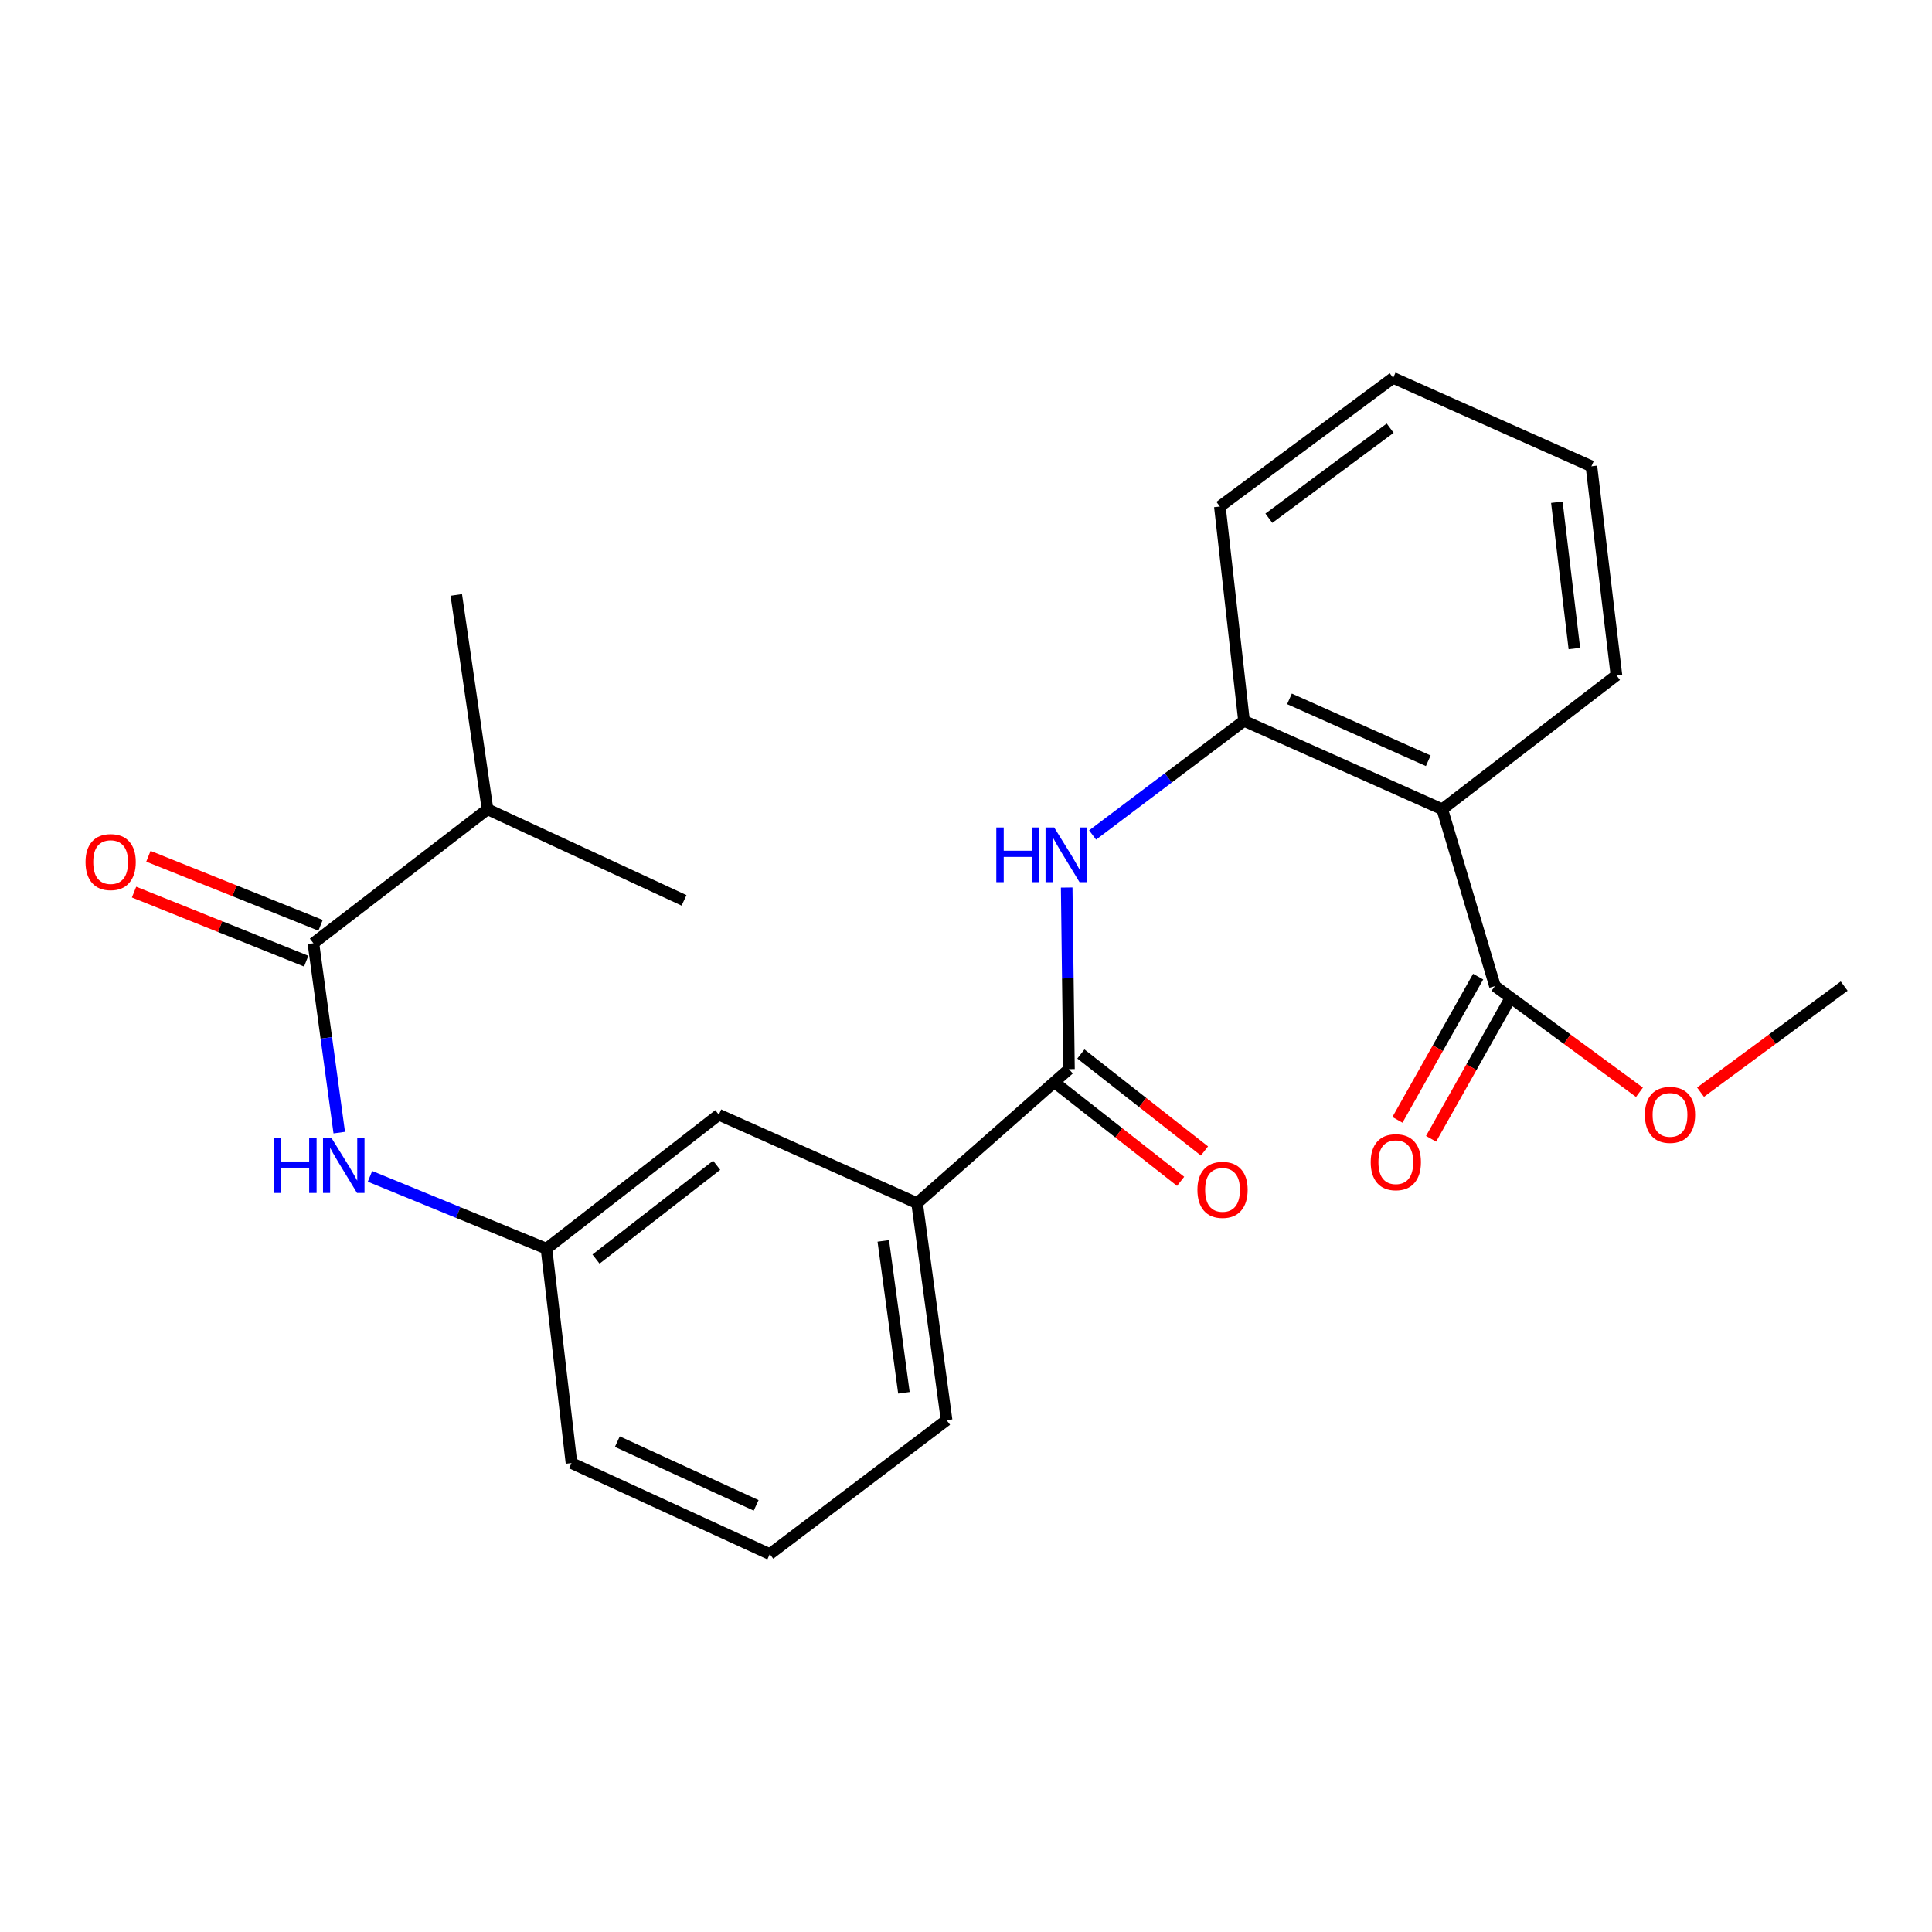 <?xml version='1.0' encoding='iso-8859-1'?>
<svg version='1.1' baseProfile='full'
              xmlns='http://www.w3.org/2000/svg'
                      xmlns:rdkit='http://www.rdkit.org/xml'
                      xmlns:xlink='http://www.w3.org/1999/xlink'
                  xml:space='preserve'
width='1000px' height='1000px' viewBox='0 0 1000 1000'>
<!-- END OF HEADER -->
<rect style='opacity:1.0;fill:#FFFFFF;stroke:none' width='1000' height='1000' x='0' y='0'> </rect>
<path class='bond-3' d='M 746.516,418.88 L 643.895,373.102' style='fill:none;fill-rule:evenodd;stroke:#000000;stroke-width:6px;stroke-linecap:butt;stroke-linejoin:miter;stroke-opacity:1' />
<path class='bond-3' d='M 739.263,393.766 L 667.428,361.722' style='fill:none;fill-rule:evenodd;stroke:#000000;stroke-width:6px;stroke-linecap:butt;stroke-linejoin:miter;stroke-opacity:1' />
<path class='bond-4' d='M 746.516,418.88 L 773.79,510.401' style='fill:none;fill-rule:evenodd;stroke:#000000;stroke-width:6px;stroke-linecap:butt;stroke-linejoin:miter;stroke-opacity:1' />
<path class='bond-14' d='M 746.516,418.88 L 836.672,349.537' style='fill:none;fill-rule:evenodd;stroke:#000000;stroke-width:6px;stroke-linecap:butt;stroke-linejoin:miter;stroke-opacity:1' />
<path class='bond-0' d='M 553.295,553.392 L 552.707,506.391' style='fill:none;fill-rule:evenodd;stroke:#000000;stroke-width:6px;stroke-linecap:butt;stroke-linejoin:miter;stroke-opacity:1' />
<path class='bond-0' d='M 552.707,506.391 L 552.119,459.39' style='fill:none;fill-rule:evenodd;stroke:#0000FF;stroke-width:6px;stroke-linecap:butt;stroke-linejoin:miter;stroke-opacity:1' />
<path class='bond-6' d='M 553.295,553.392 L 474.694,622.746' style='fill:none;fill-rule:evenodd;stroke:#000000;stroke-width:6px;stroke-linecap:butt;stroke-linejoin:miter;stroke-opacity:1' />
<path class='bond-9' d='M 547.126,561.25 L 579.108,586.354' style='fill:none;fill-rule:evenodd;stroke:#000000;stroke-width:6px;stroke-linecap:butt;stroke-linejoin:miter;stroke-opacity:1' />
<path class='bond-9' d='M 579.108,586.354 L 611.089,611.457' style='fill:none;fill-rule:evenodd;stroke:#FF0000;stroke-width:6px;stroke-linecap:butt;stroke-linejoin:miter;stroke-opacity:1' />
<path class='bond-9' d='M 559.463,545.534 L 591.445,570.637' style='fill:none;fill-rule:evenodd;stroke:#000000;stroke-width:6px;stroke-linecap:butt;stroke-linejoin:miter;stroke-opacity:1' />
<path class='bond-9' d='M 591.445,570.637 L 623.426,595.741' style='fill:none;fill-rule:evenodd;stroke:#FF0000;stroke-width:6px;stroke-linecap:butt;stroke-linejoin:miter;stroke-opacity:1' />
<path class='bond-1' d='M 565.527,432.188 L 604.711,402.645' style='fill:none;fill-rule:evenodd;stroke:#0000FF;stroke-width:6px;stroke-linecap:butt;stroke-linejoin:miter;stroke-opacity:1' />
<path class='bond-1' d='M 604.711,402.645 L 643.895,373.102' style='fill:none;fill-rule:evenodd;stroke:#000000;stroke-width:6px;stroke-linecap:butt;stroke-linejoin:miter;stroke-opacity:1' />
<path class='bond-2' d='M 162.212,488.212 L 168.906,537.229' style='fill:none;fill-rule:evenodd;stroke:#000000;stroke-width:6px;stroke-linecap:butt;stroke-linejoin:miter;stroke-opacity:1' />
<path class='bond-2' d='M 168.906,537.229 L 175.6,586.246' style='fill:none;fill-rule:evenodd;stroke:#0000FF;stroke-width:6px;stroke-linecap:butt;stroke-linejoin:miter;stroke-opacity:1' />
<path class='bond-10' d='M 165.93,478.939 L 121.373,461.072' style='fill:none;fill-rule:evenodd;stroke:#000000;stroke-width:6px;stroke-linecap:butt;stroke-linejoin:miter;stroke-opacity:1' />
<path class='bond-10' d='M 121.373,461.072 L 76.816,443.205' style='fill:none;fill-rule:evenodd;stroke:#FF0000;stroke-width:6px;stroke-linecap:butt;stroke-linejoin:miter;stroke-opacity:1' />
<path class='bond-10' d='M 158.494,497.484 L 113.937,479.617' style='fill:none;fill-rule:evenodd;stroke:#000000;stroke-width:6px;stroke-linecap:butt;stroke-linejoin:miter;stroke-opacity:1' />
<path class='bond-10' d='M 113.937,479.617 L 69.379,461.75' style='fill:none;fill-rule:evenodd;stroke:#FF0000;stroke-width:6px;stroke-linecap:butt;stroke-linejoin:miter;stroke-opacity:1' />
<path class='bond-12' d='M 162.212,488.212 L 252.346,418.88' style='fill:none;fill-rule:evenodd;stroke:#000000;stroke-width:6px;stroke-linecap:butt;stroke-linejoin:miter;stroke-opacity:1' />
<path class='bond-15' d='M 643.895,373.102 L 631.396,262.167' style='fill:none;fill-rule:evenodd;stroke:#000000;stroke-width:6px;stroke-linecap:butt;stroke-linejoin:miter;stroke-opacity:1' />
<path class='bond-11' d='M 765.086,505.496 L 744.199,542.563' style='fill:none;fill-rule:evenodd;stroke:#000000;stroke-width:6px;stroke-linecap:butt;stroke-linejoin:miter;stroke-opacity:1' />
<path class='bond-11' d='M 744.199,542.563 L 723.312,579.629' style='fill:none;fill-rule:evenodd;stroke:#FF0000;stroke-width:6px;stroke-linecap:butt;stroke-linejoin:miter;stroke-opacity:1' />
<path class='bond-11' d='M 782.493,515.305 L 761.606,552.372' style='fill:none;fill-rule:evenodd;stroke:#000000;stroke-width:6px;stroke-linecap:butt;stroke-linejoin:miter;stroke-opacity:1' />
<path class='bond-11' d='M 761.606,552.372 L 740.719,589.438' style='fill:none;fill-rule:evenodd;stroke:#FF0000;stroke-width:6px;stroke-linecap:butt;stroke-linejoin:miter;stroke-opacity:1' />
<path class='bond-13' d='M 773.79,510.401 L 811.184,537.876' style='fill:none;fill-rule:evenodd;stroke:#000000;stroke-width:6px;stroke-linecap:butt;stroke-linejoin:miter;stroke-opacity:1' />
<path class='bond-13' d='M 811.184,537.876 L 848.579,565.352' style='fill:none;fill-rule:evenodd;stroke:#FF0000;stroke-width:6px;stroke-linecap:butt;stroke-linejoin:miter;stroke-opacity:1' />
<path class='bond-5' d='M 191.505,608.873 L 237.177,627.593' style='fill:none;fill-rule:evenodd;stroke:#0000FF;stroke-width:6px;stroke-linecap:butt;stroke-linejoin:miter;stroke-opacity:1' />
<path class='bond-5' d='M 237.177,627.593 L 282.849,646.312' style='fill:none;fill-rule:evenodd;stroke:#000000;stroke-width:6px;stroke-linecap:butt;stroke-linejoin:miter;stroke-opacity:1' />
<path class='bond-8' d='M 474.694,622.746 L 372.073,576.969' style='fill:none;fill-rule:evenodd;stroke:#000000;stroke-width:6px;stroke-linecap:butt;stroke-linejoin:miter;stroke-opacity:1' />
<path class='bond-16' d='M 474.694,622.746 L 489.957,735.069' style='fill:none;fill-rule:evenodd;stroke:#000000;stroke-width:6px;stroke-linecap:butt;stroke-linejoin:miter;stroke-opacity:1' />
<path class='bond-16' d='M 457.185,642.285 L 467.869,720.911' style='fill:none;fill-rule:evenodd;stroke:#000000;stroke-width:6px;stroke-linecap:butt;stroke-linejoin:miter;stroke-opacity:1' />
<path class='bond-7' d='M 282.849,646.312 L 372.073,576.969' style='fill:none;fill-rule:evenodd;stroke:#000000;stroke-width:6px;stroke-linecap:butt;stroke-linejoin:miter;stroke-opacity:1' />
<path class='bond-7' d='M 308.494,651.687 L 370.95,603.146' style='fill:none;fill-rule:evenodd;stroke:#000000;stroke-width:6px;stroke-linecap:butt;stroke-linejoin:miter;stroke-opacity:1' />
<path class='bond-25' d='M 282.849,646.312 L 295.803,757.27' style='fill:none;fill-rule:evenodd;stroke:#000000;stroke-width:6px;stroke-linecap:butt;stroke-linejoin:miter;stroke-opacity:1' />
<path class='bond-19' d='M 252.346,418.88 L 354.057,466.033' style='fill:none;fill-rule:evenodd;stroke:#000000;stroke-width:6px;stroke-linecap:butt;stroke-linejoin:miter;stroke-opacity:1' />
<path class='bond-20' d='M 252.346,418.88 L 236.173,307.922' style='fill:none;fill-rule:evenodd;stroke:#000000;stroke-width:6px;stroke-linecap:butt;stroke-linejoin:miter;stroke-opacity:1' />
<path class='bond-21' d='M 880.191,565.301 L 917.368,537.851' style='fill:none;fill-rule:evenodd;stroke:#FF0000;stroke-width:6px;stroke-linecap:butt;stroke-linejoin:miter;stroke-opacity:1' />
<path class='bond-21' d='M 917.368,537.851 L 954.545,510.401' style='fill:none;fill-rule:evenodd;stroke:#000000;stroke-width:6px;stroke-linecap:butt;stroke-linejoin:miter;stroke-opacity:1' />
<path class='bond-22' d='M 836.672,349.537 L 823.718,241.354' style='fill:none;fill-rule:evenodd;stroke:#000000;stroke-width:6px;stroke-linecap:butt;stroke-linejoin:miter;stroke-opacity:1' />
<path class='bond-22' d='M 814.891,335.685 L 805.823,259.957' style='fill:none;fill-rule:evenodd;stroke:#000000;stroke-width:6px;stroke-linecap:butt;stroke-linejoin:miter;stroke-opacity:1' />
<path class='bond-24' d='M 631.396,262.167 L 721.097,195.599' style='fill:none;fill-rule:evenodd;stroke:#000000;stroke-width:6px;stroke-linecap:butt;stroke-linejoin:miter;stroke-opacity:1' />
<path class='bond-24' d='M 656.758,268.226 L 719.549,221.629' style='fill:none;fill-rule:evenodd;stroke:#000000;stroke-width:6px;stroke-linecap:butt;stroke-linejoin:miter;stroke-opacity:1' />
<path class='bond-17' d='M 489.957,735.069 L 398.436,804.401' style='fill:none;fill-rule:evenodd;stroke:#000000;stroke-width:6px;stroke-linecap:butt;stroke-linejoin:miter;stroke-opacity:1' />
<path class='bond-18' d='M 398.436,804.401 L 295.803,757.27' style='fill:none;fill-rule:evenodd;stroke:#000000;stroke-width:6px;stroke-linecap:butt;stroke-linejoin:miter;stroke-opacity:1' />
<path class='bond-18' d='M 391.379,779.174 L 319.536,746.182' style='fill:none;fill-rule:evenodd;stroke:#000000;stroke-width:6px;stroke-linecap:butt;stroke-linejoin:miter;stroke-opacity:1' />
<path class='bond-23' d='M 823.718,241.354 L 721.097,195.599' style='fill:none;fill-rule:evenodd;stroke:#000000;stroke-width:6px;stroke-linecap:butt;stroke-linejoin:miter;stroke-opacity:1' />
<path  class='atom-2' d='M 515.687 428.296
L 519.527 428.296
L 519.527 440.336
L 534.007 440.336
L 534.007 428.296
L 537.847 428.296
L 537.847 456.616
L 534.007 456.616
L 534.007 443.536
L 519.527 443.536
L 519.527 456.616
L 515.687 456.616
L 515.687 428.296
' fill='#0000FF'/>
<path  class='atom-2' d='M 545.647 428.296
L 554.927 443.296
Q 555.847 444.776, 557.327 447.456
Q 558.807 450.136, 558.887 450.296
L 558.887 428.296
L 562.647 428.296
L 562.647 456.616
L 558.767 456.616
L 548.807 440.216
Q 547.647 438.296, 546.407 436.096
Q 545.207 433.896, 544.847 433.216
L 544.847 456.616
L 541.167 456.616
L 541.167 428.296
L 545.647 428.296
' fill='#0000FF'/>
<path  class='atom-6' d='M 141.71 589.15
L 145.55 589.15
L 145.55 601.19
L 160.03 601.19
L 160.03 589.15
L 163.87 589.15
L 163.87 617.47
L 160.03 617.47
L 160.03 604.39
L 145.55 604.39
L 145.55 617.47
L 141.71 617.47
L 141.71 589.15
' fill='#0000FF'/>
<path  class='atom-6' d='M 171.67 589.15
L 180.95 604.15
Q 181.87 605.63, 183.35 608.31
Q 184.83 610.99, 184.91 611.15
L 184.91 589.15
L 188.67 589.15
L 188.67 617.47
L 184.79 617.47
L 174.83 601.07
Q 173.67 599.15, 172.43 596.95
Q 171.23 594.75, 170.87 594.07
L 170.87 617.47
L 167.19 617.47
L 167.19 589.15
L 171.67 589.15
' fill='#0000FF'/>
<path  class='atom-10' d='M 619.784 615.866
Q 619.784 609.066, 623.144 605.266
Q 626.504 601.466, 632.784 601.466
Q 639.064 601.466, 642.424 605.266
Q 645.784 609.066, 645.784 615.866
Q 645.784 622.746, 642.384 626.666
Q 638.984 630.546, 632.784 630.546
Q 626.544 630.546, 623.144 626.666
Q 619.784 622.786, 619.784 615.866
M 632.784 627.346
Q 637.104 627.346, 639.424 624.466
Q 641.784 621.546, 641.784 615.866
Q 641.784 610.306, 639.424 607.506
Q 637.104 604.666, 632.784 604.666
Q 628.464 604.666, 626.104 607.466
Q 623.784 610.266, 623.784 615.866
Q 623.784 621.586, 626.104 624.466
Q 628.464 627.346, 632.784 627.346
' fill='#FF0000'/>
<path  class='atom-11' d='M 44.271 446.211
Q 44.271 439.411, 47.631 435.611
Q 50.991 431.811, 57.271 431.811
Q 63.551 431.811, 66.911 435.611
Q 70.271 439.411, 70.271 446.211
Q 70.271 453.091, 66.871 457.011
Q 63.471 460.891, 57.271 460.891
Q 51.031 460.891, 47.631 457.011
Q 44.271 453.131, 44.271 446.211
M 57.271 457.691
Q 61.591 457.691, 63.911 454.811
Q 66.271 451.891, 66.271 446.211
Q 66.271 440.651, 63.911 437.851
Q 61.591 435.011, 57.271 435.011
Q 52.951 435.011, 50.591 437.811
Q 48.271 440.611, 48.271 446.211
Q 48.271 451.931, 50.591 454.811
Q 52.951 457.691, 57.271 457.691
' fill='#FF0000'/>
<path  class='atom-12' d='M 709.473 601.547
Q 709.473 594.747, 712.833 590.947
Q 716.193 587.147, 722.473 587.147
Q 728.753 587.147, 732.113 590.947
Q 735.473 594.747, 735.473 601.547
Q 735.473 608.427, 732.073 612.347
Q 728.673 616.227, 722.473 616.227
Q 716.233 616.227, 712.833 612.347
Q 709.473 608.467, 709.473 601.547
M 722.473 613.027
Q 726.793 613.027, 729.113 610.147
Q 731.473 607.227, 731.473 601.547
Q 731.473 595.987, 729.113 593.187
Q 726.793 590.347, 722.473 590.347
Q 718.153 590.347, 715.793 593.147
Q 713.473 595.947, 713.473 601.547
Q 713.473 607.267, 715.793 610.147
Q 718.153 613.027, 722.473 613.027
' fill='#FF0000'/>
<path  class='atom-14' d='M 851.39 577.049
Q 851.39 570.249, 854.75 566.449
Q 858.11 562.649, 864.39 562.649
Q 870.67 562.649, 874.03 566.449
Q 877.39 570.249, 877.39 577.049
Q 877.39 583.929, 873.99 587.849
Q 870.59 591.729, 864.39 591.729
Q 858.15 591.729, 854.75 587.849
Q 851.39 583.969, 851.39 577.049
M 864.39 588.529
Q 868.71 588.529, 871.03 585.649
Q 873.39 582.729, 873.39 577.049
Q 873.39 571.489, 871.03 568.689
Q 868.71 565.849, 864.39 565.849
Q 860.07 565.849, 857.71 568.649
Q 855.39 571.449, 855.39 577.049
Q 855.39 582.769, 857.71 585.649
Q 860.07 588.529, 864.39 588.529
' fill='#FF0000'/>
</svg>
